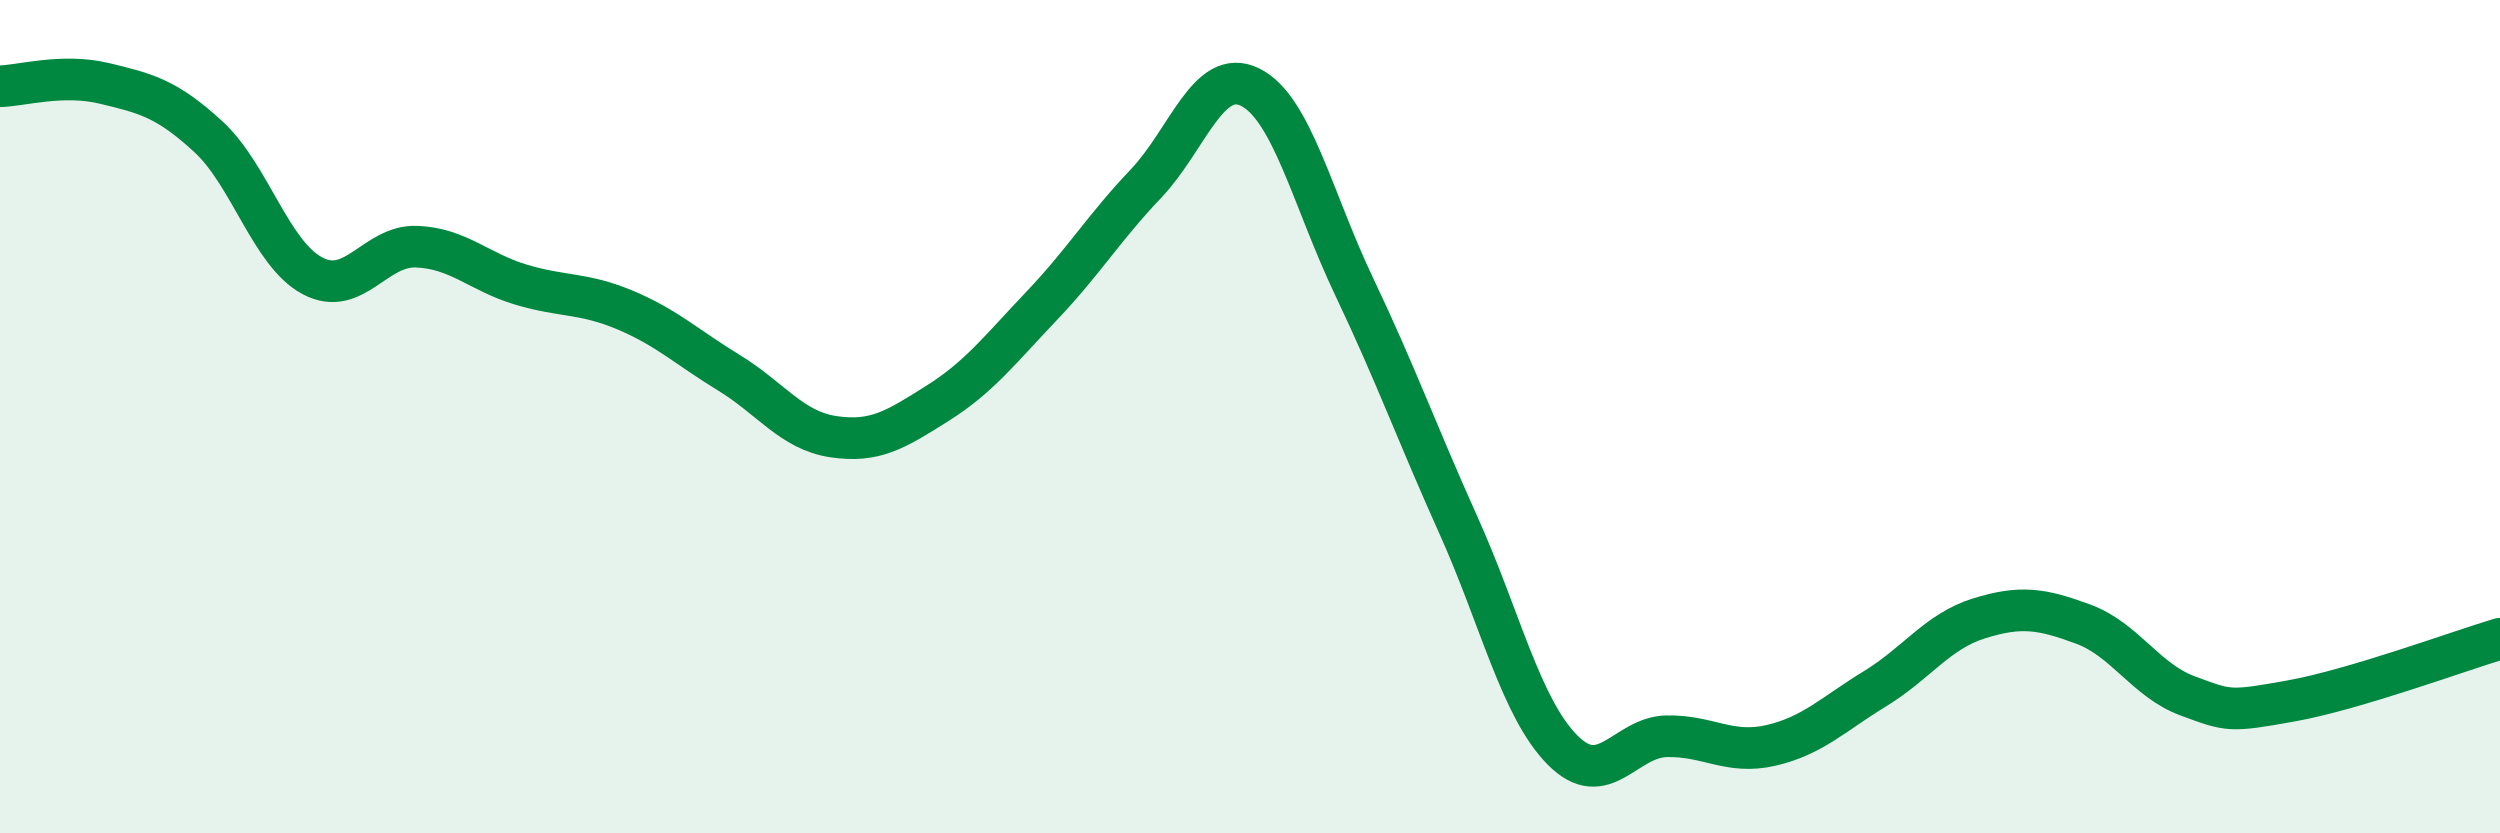 
    <svg width="60" height="20" viewBox="0 0 60 20" xmlns="http://www.w3.org/2000/svg">
      <path
        d="M 0,2.07 C 0.5,2.06 1.5,1.76 2.5,2 C 3.5,2.24 4,2.36 5,3.28 C 6,4.2 6.5,6.09 7.5,6.62 C 8.5,7.15 9,5.88 10,5.92 C 11,5.96 11.5,6.53 12.5,6.83 C 13.5,7.13 14,7.02 15,7.44 C 16,7.86 16.5,8.34 17.5,8.95 C 18.5,9.56 19,10.33 20,10.48 C 21,10.63 21.5,10.31 22.5,9.68 C 23.5,9.05 24,8.39 25,7.34 C 26,6.29 26.5,5.46 27.5,4.41 C 28.5,3.36 29,1.6 30,2.09 C 31,2.58 31.5,4.78 32.5,6.88 C 33.5,8.98 34,10.38 35,12.6 C 36,14.82 36.5,16.99 37.5,18 C 38.5,19.01 39,17.69 40,17.67 C 41,17.65 41.5,18.12 42.5,17.89 C 43.5,17.66 44,17.14 45,16.53 C 46,15.92 46.5,15.15 47.5,14.84 C 48.5,14.53 49,14.61 50,14.98 C 51,15.35 51.5,16.33 52.5,16.7 C 53.5,17.07 53.5,17.09 55,16.82 C 56.5,16.55 59,15.63 60,15.33L60 20L0 20Z"
        fill="#008740"
        opacity="0.1"
        stroke-linecap="round"
        stroke-linejoin="round"
      />
      <path
        d="M 0,2.07 C 0.5,2.06 1.5,1.76 2.5,2 C 3.5,2.24 4,2.36 5,3.28 C 6,4.2 6.5,6.09 7.5,6.62 C 8.5,7.15 9,5.88 10,5.92 C 11,5.96 11.5,6.53 12.5,6.83 C 13.5,7.13 14,7.02 15,7.44 C 16,7.86 16.5,8.34 17.5,8.95 C 18.5,9.56 19,10.33 20,10.48 C 21,10.63 21.5,10.31 22.5,9.68 C 23.5,9.05 24,8.39 25,7.34 C 26,6.29 26.5,5.46 27.5,4.41 C 28.5,3.36 29,1.6 30,2.09 C 31,2.58 31.5,4.78 32.5,6.88 C 33.5,8.98 34,10.38 35,12.6 C 36,14.82 36.5,16.99 37.5,18 C 38.5,19.01 39,17.69 40,17.67 C 41,17.65 41.5,18.12 42.5,17.89 C 43.5,17.66 44,17.14 45,16.53 C 46,15.92 46.5,15.15 47.5,14.84 C 48.5,14.53 49,14.61 50,14.98 C 51,15.35 51.5,16.33 52.5,16.7 C 53.5,17.07 53.5,17.09 55,16.82 C 56.5,16.55 59,15.63 60,15.33"
        stroke="#008740"
        stroke-width="1"
        fill="none"
        stroke-linecap="round"
        stroke-linejoin="round"
      />
    </svg>
  